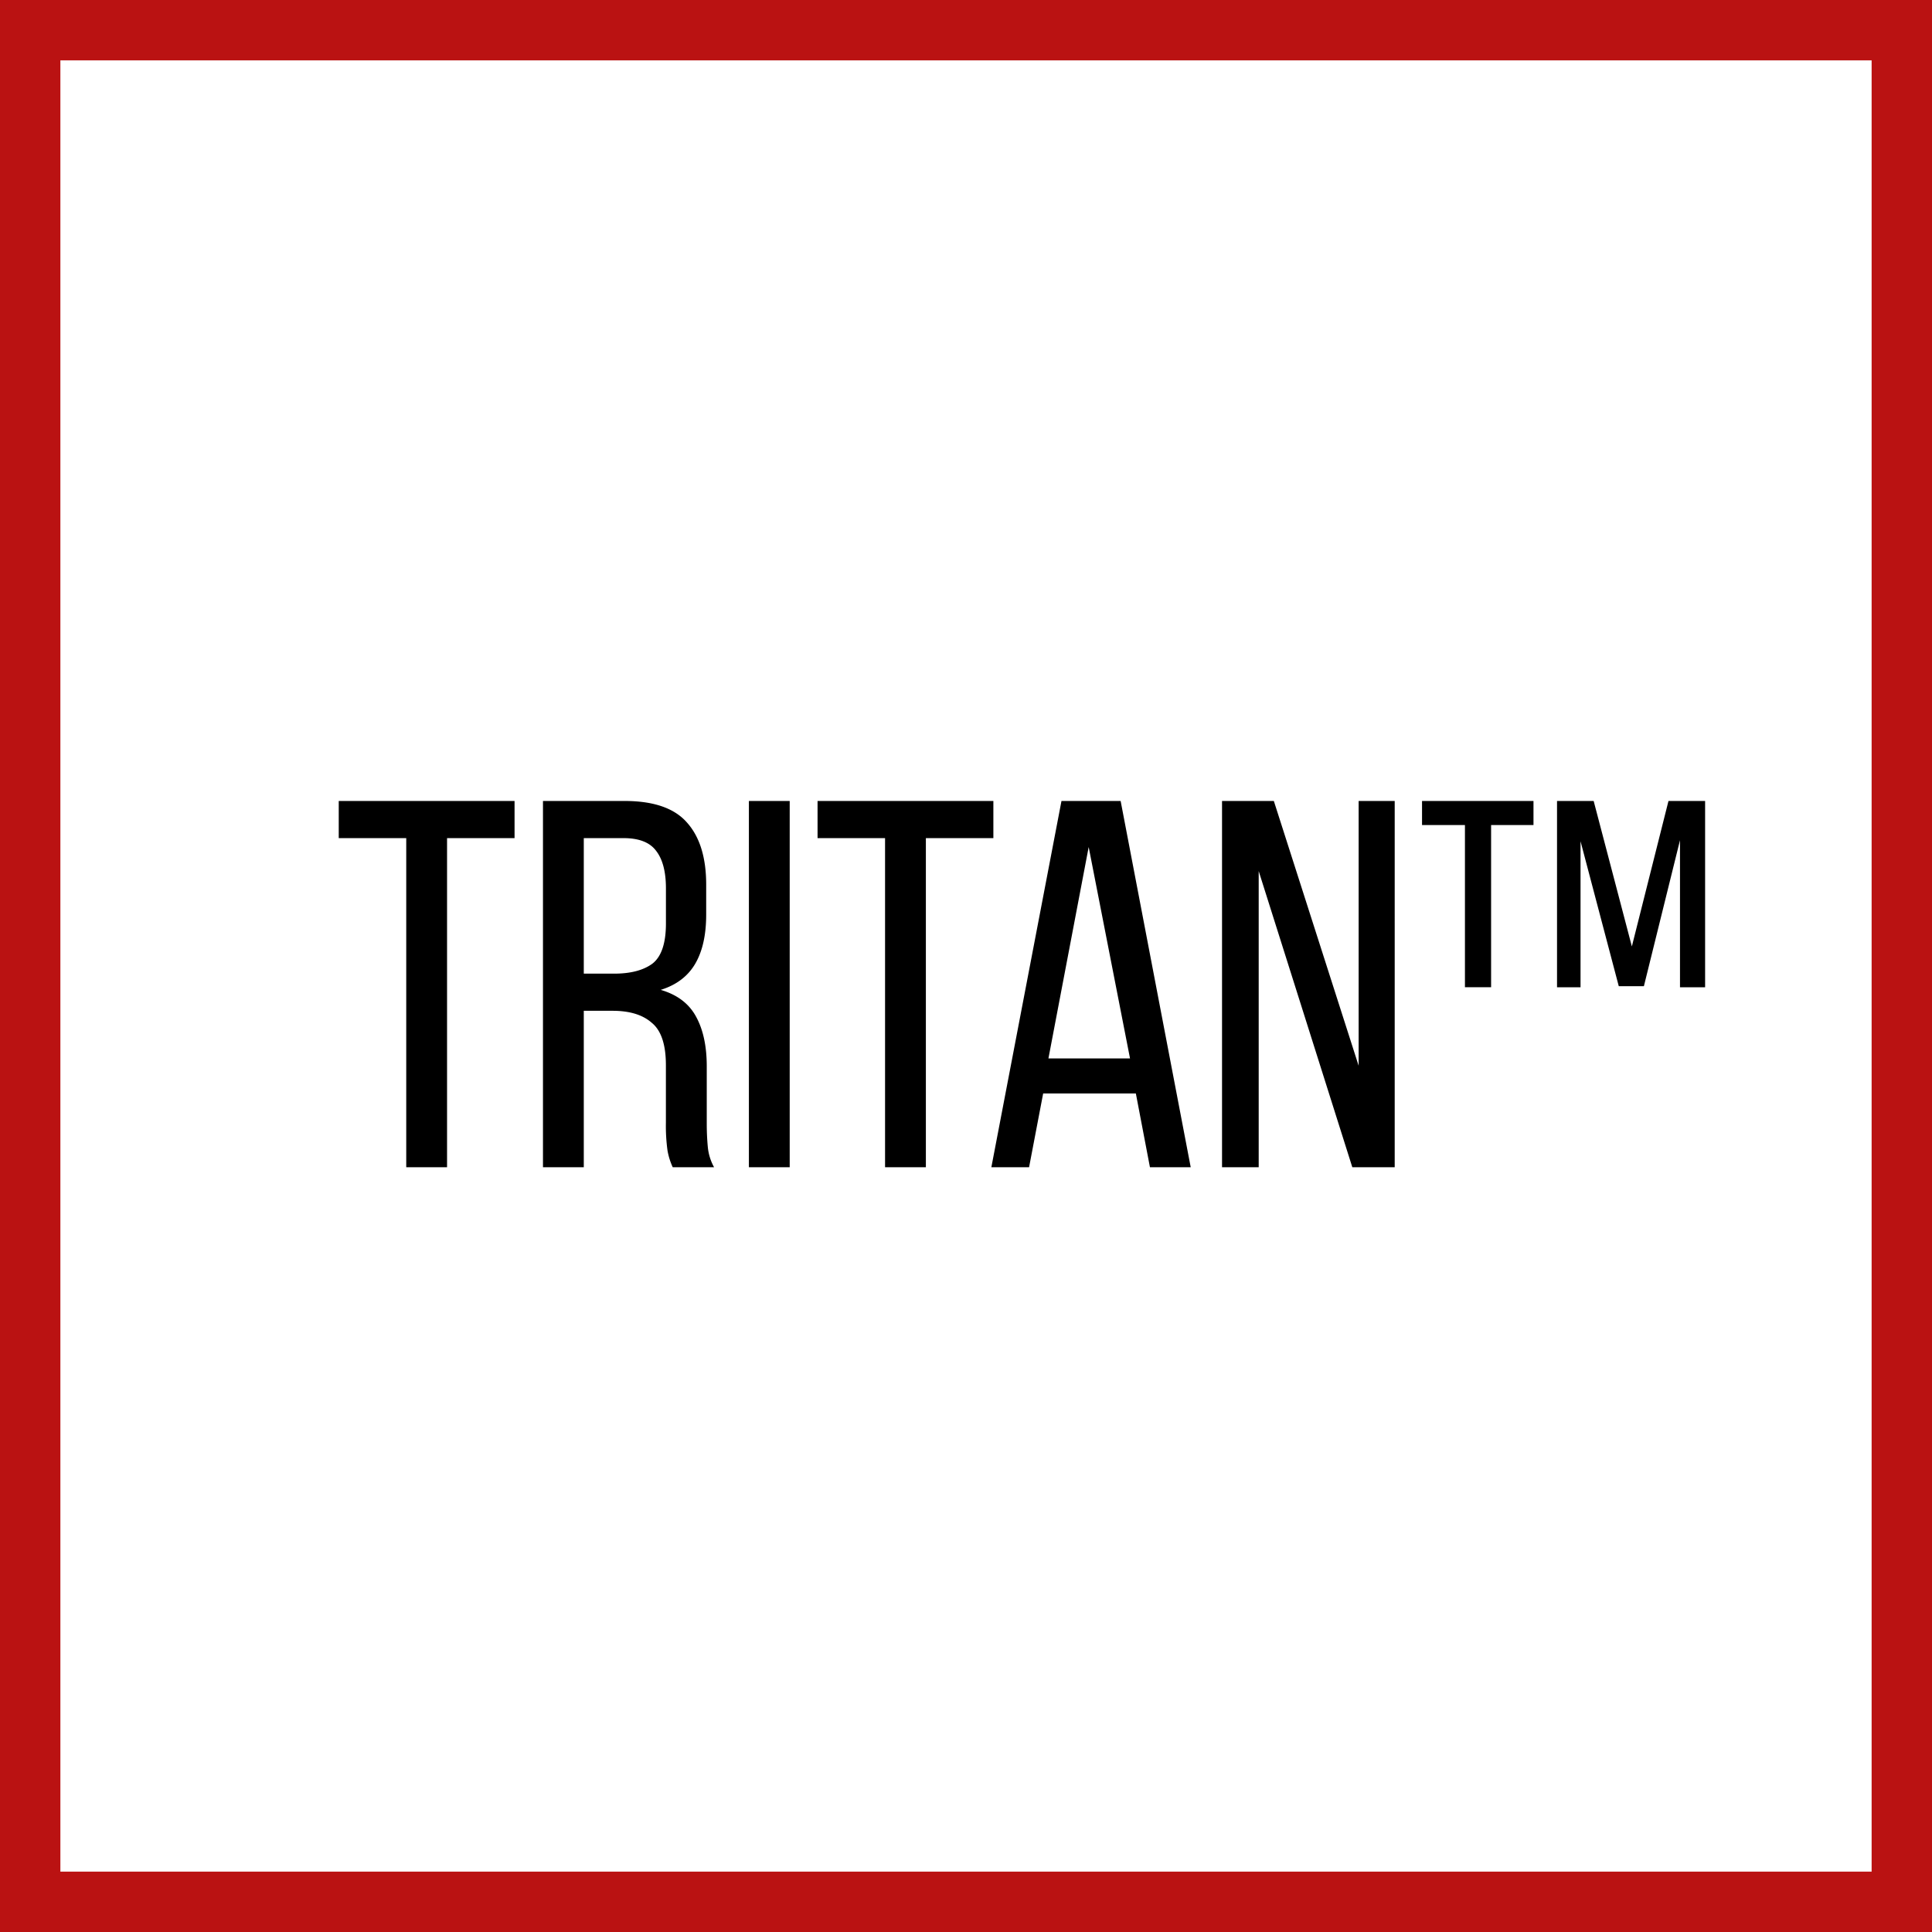 <svg xmlns="http://www.w3.org/2000/svg" width="48" height="48" fill="none" viewBox="0 0 48 48"><rect x="0" y="0" width="48" height="48" fill="#808080" stroke="none"/><g clip-path="url(#a)"><path fill="#fff" stroke="#BA1212" d="M0.5 0.5H47.5V47.5H0.5V0.5Z" stroke-width="2"/><path fill="#000" d="M36.396 24.528v-4.03H35.33V19.9h2.769v.598h-1.053v4.03h-.65Zm4.446-.026h-.624l-.95-3.601v3.627h-.584V19.9h.91l.949 3.614.91-3.614h.91v4.628h-.624v-3.653l-.897 3.627ZM31.271 29h-.91v-9.1h1.287l2.107 6.578V19.9h.896V29h-1.053l-2.326-7.358V29ZM25.917 27.167 25.567 29h-.937l1.742-9.1h1.47l1.741 9.1H28.57l-.35-1.833h-2.302Zm.13-.871h2.028l-1.027-5.252-1 5.252ZM21.989 29v-8.177h-1.677V19.9h4.368v.923h-1.677V29h-1.014ZM19.62 19.9V29h-1.014v-9.1h1.014ZM15.518 19.9c.72 0 1.235.178 1.547.533.32.355.48.871.48 1.547v.741c0 .503-.09.91-.272 1.222-.182.312-.468.529-.858.65.416.121.71.347.884.676.173.32.26.728.26 1.222v1.417c0 .2.008.394.026.585.017.182.07.351.156.507h-1.027a1.664 1.664 0 0 1-.13-.416 4.52 4.52 0 0 1-.04-.689v-1.43c0-.511-.116-.862-.35-1.053-.226-.2-.55-.299-.975-.299h-.715V29H13.49v-9.1h2.028Zm-.26 4.29c.407 0 .723-.082.949-.247.225-.173.338-.507.338-1.001v-.871c0-.416-.083-.728-.247-.936-.156-.208-.425-.312-.806-.312h-.988v3.367h.754ZM10.093 29v-8.177H8.416V19.9h4.368v.923h-1.677V29h-1.014Z"/></g><defs><clipPath id="a"><path fill="#fff" d="M0 0h48v48H0z"/></clipPath></defs></svg>